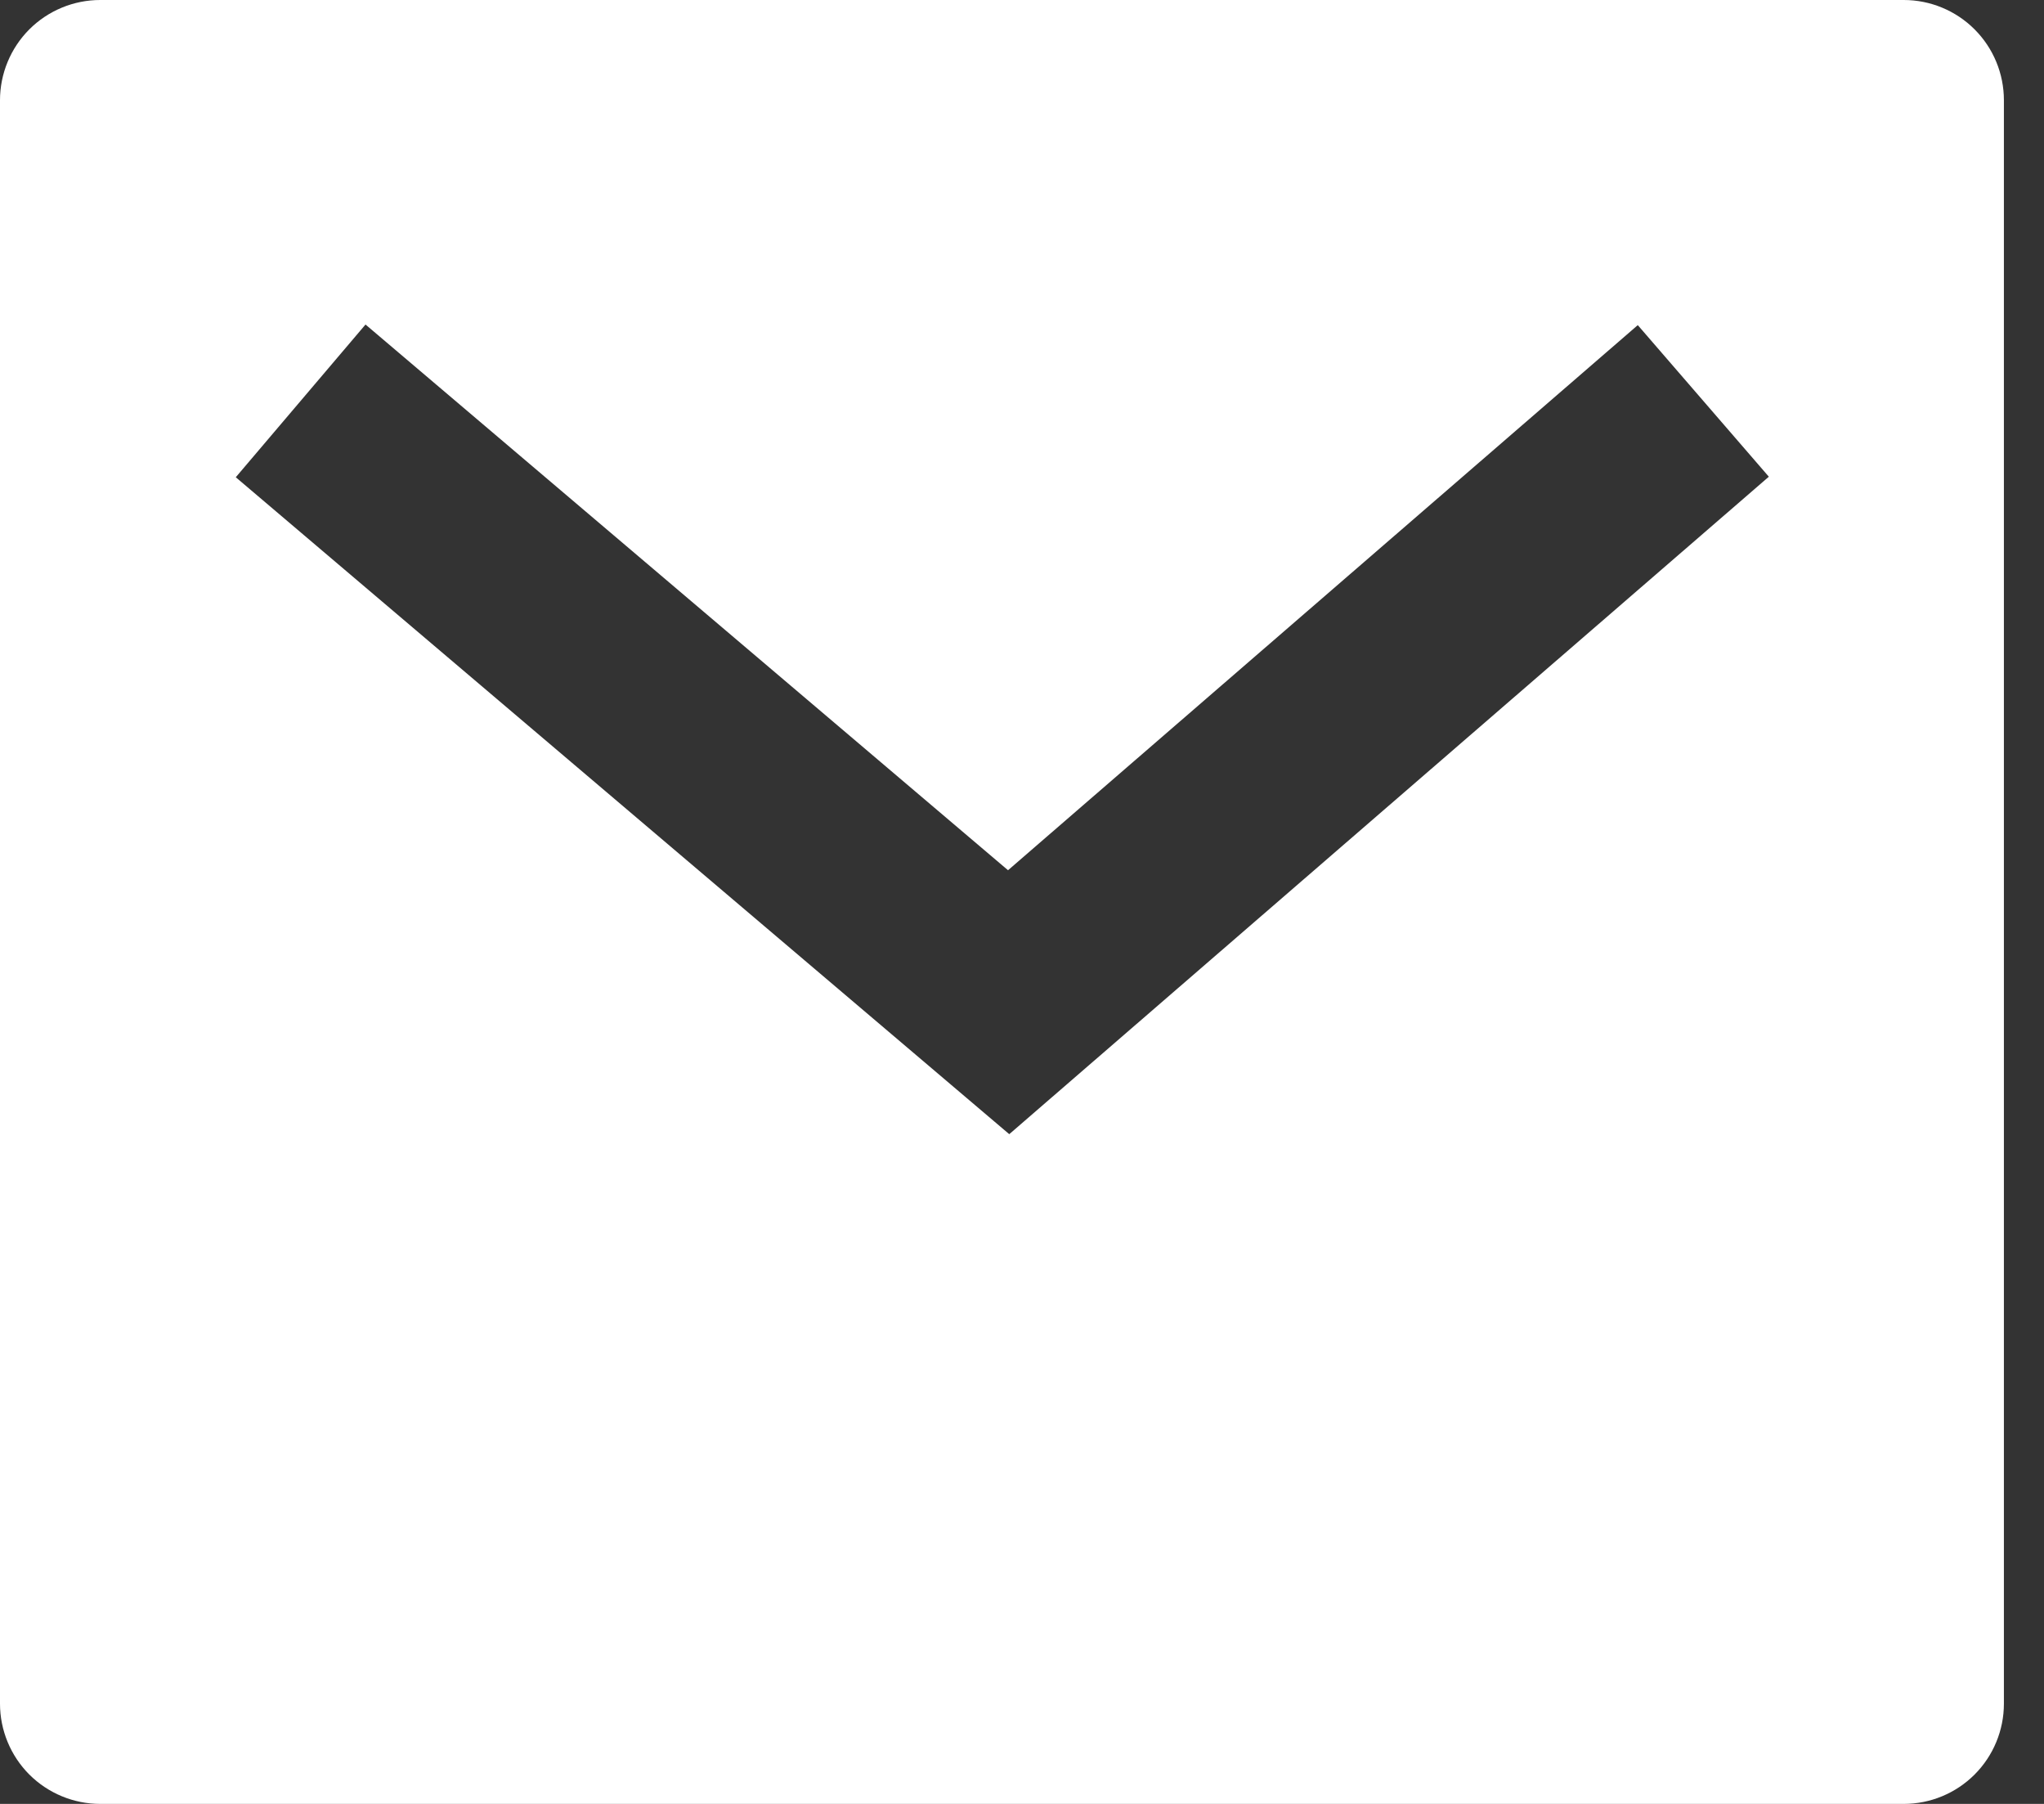 <svg width="34" height="30" viewBox="0 0 34 30" fill="none" xmlns="http://www.w3.org/2000/svg">
<rect x="0" y="0" width="34" height="30" fill="#333333" stroke="none"/>
<path d="M1.667 0H31.667C32.109 0 32.533 0.176 32.845 0.488C33.158 0.801 33.333 1.225 33.333 1.667V28.333C33.333 28.775 33.158 29.199 32.845 29.512C32.533 29.824 32.109 30 31.667 30H1.667C1.225 30 0.801 29.824 0.488 29.512C0.176 29.199 0 28.775 0 28.333V1.667C0 1.225 0.176 0.801 0.488 0.488C0.801 0.176 1.225 0 1.667 0ZM16.767 14.472L6.08 5.397L3.922 7.937L16.788 18.862L29.423 7.928L27.243 5.407L16.768 14.472H16.767Z" fill="white"/>
</svg>
